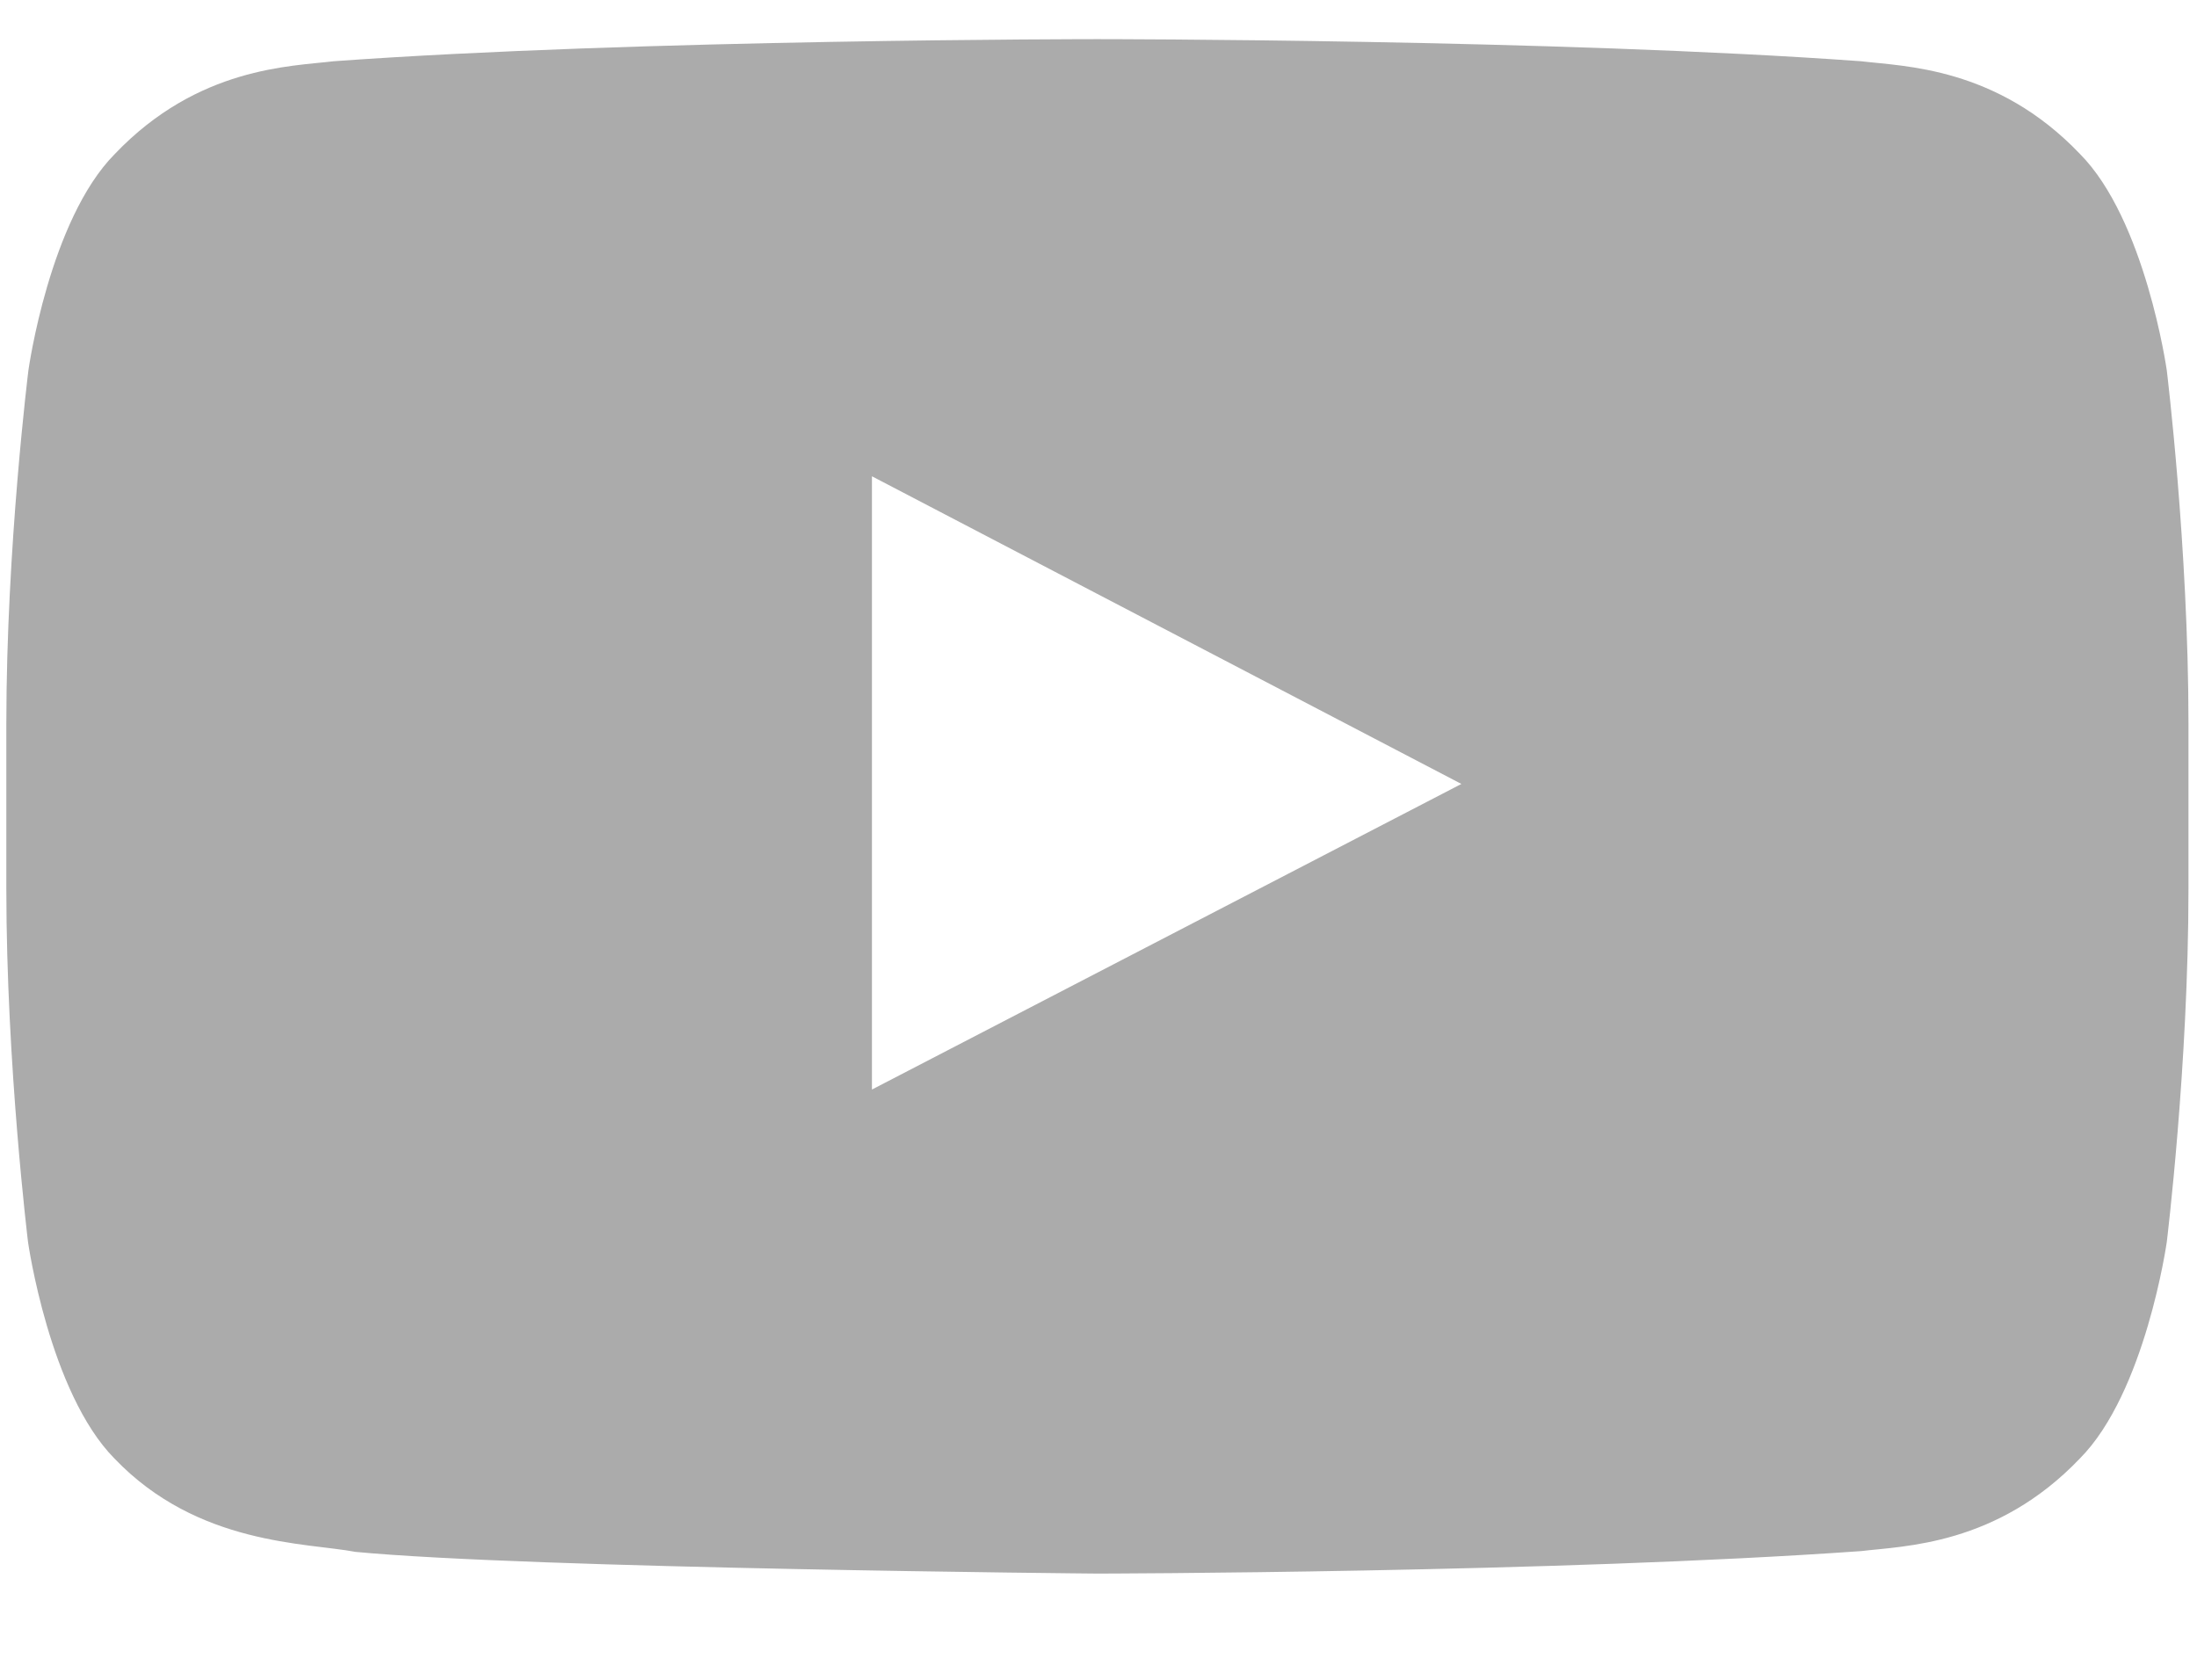 <svg width="17" height="13" viewBox="0 0 17 13" fill="none" xmlns="http://www.w3.org/2000/svg">
<path d="M16.766 2.865C16.766 2.865 16.601 1.701 16.093 1.19C15.45 0.517 14.731 0.514 14.401 0.474C12.04 0.303 8.495 0.303 8.495 0.303H8.488C8.488 0.303 4.943 0.303 2.582 0.474C2.252 0.514 1.533 0.517 0.89 1.19C0.382 1.701 0.22 2.865 0.22 2.865C0.22 2.865 0.049 4.234 0.049 5.599V6.879C0.049 8.244 0.217 9.613 0.217 9.613C0.217 9.613 0.382 10.777 0.886 11.288C1.53 11.961 2.374 11.938 2.75 12.01C4.102 12.139 8.491 12.178 8.491 12.178C8.491 12.178 12.04 12.172 14.401 12.004C14.731 11.964 15.45 11.961 16.093 11.288C16.601 10.777 16.766 9.613 16.766 9.613C16.766 9.613 16.934 8.247 16.934 6.879V5.599C16.934 4.234 16.766 2.865 16.766 2.865ZM6.747 8.432V3.686L11.308 6.067L6.747 8.432Z" fill="#ABABAB"/>
</svg>
